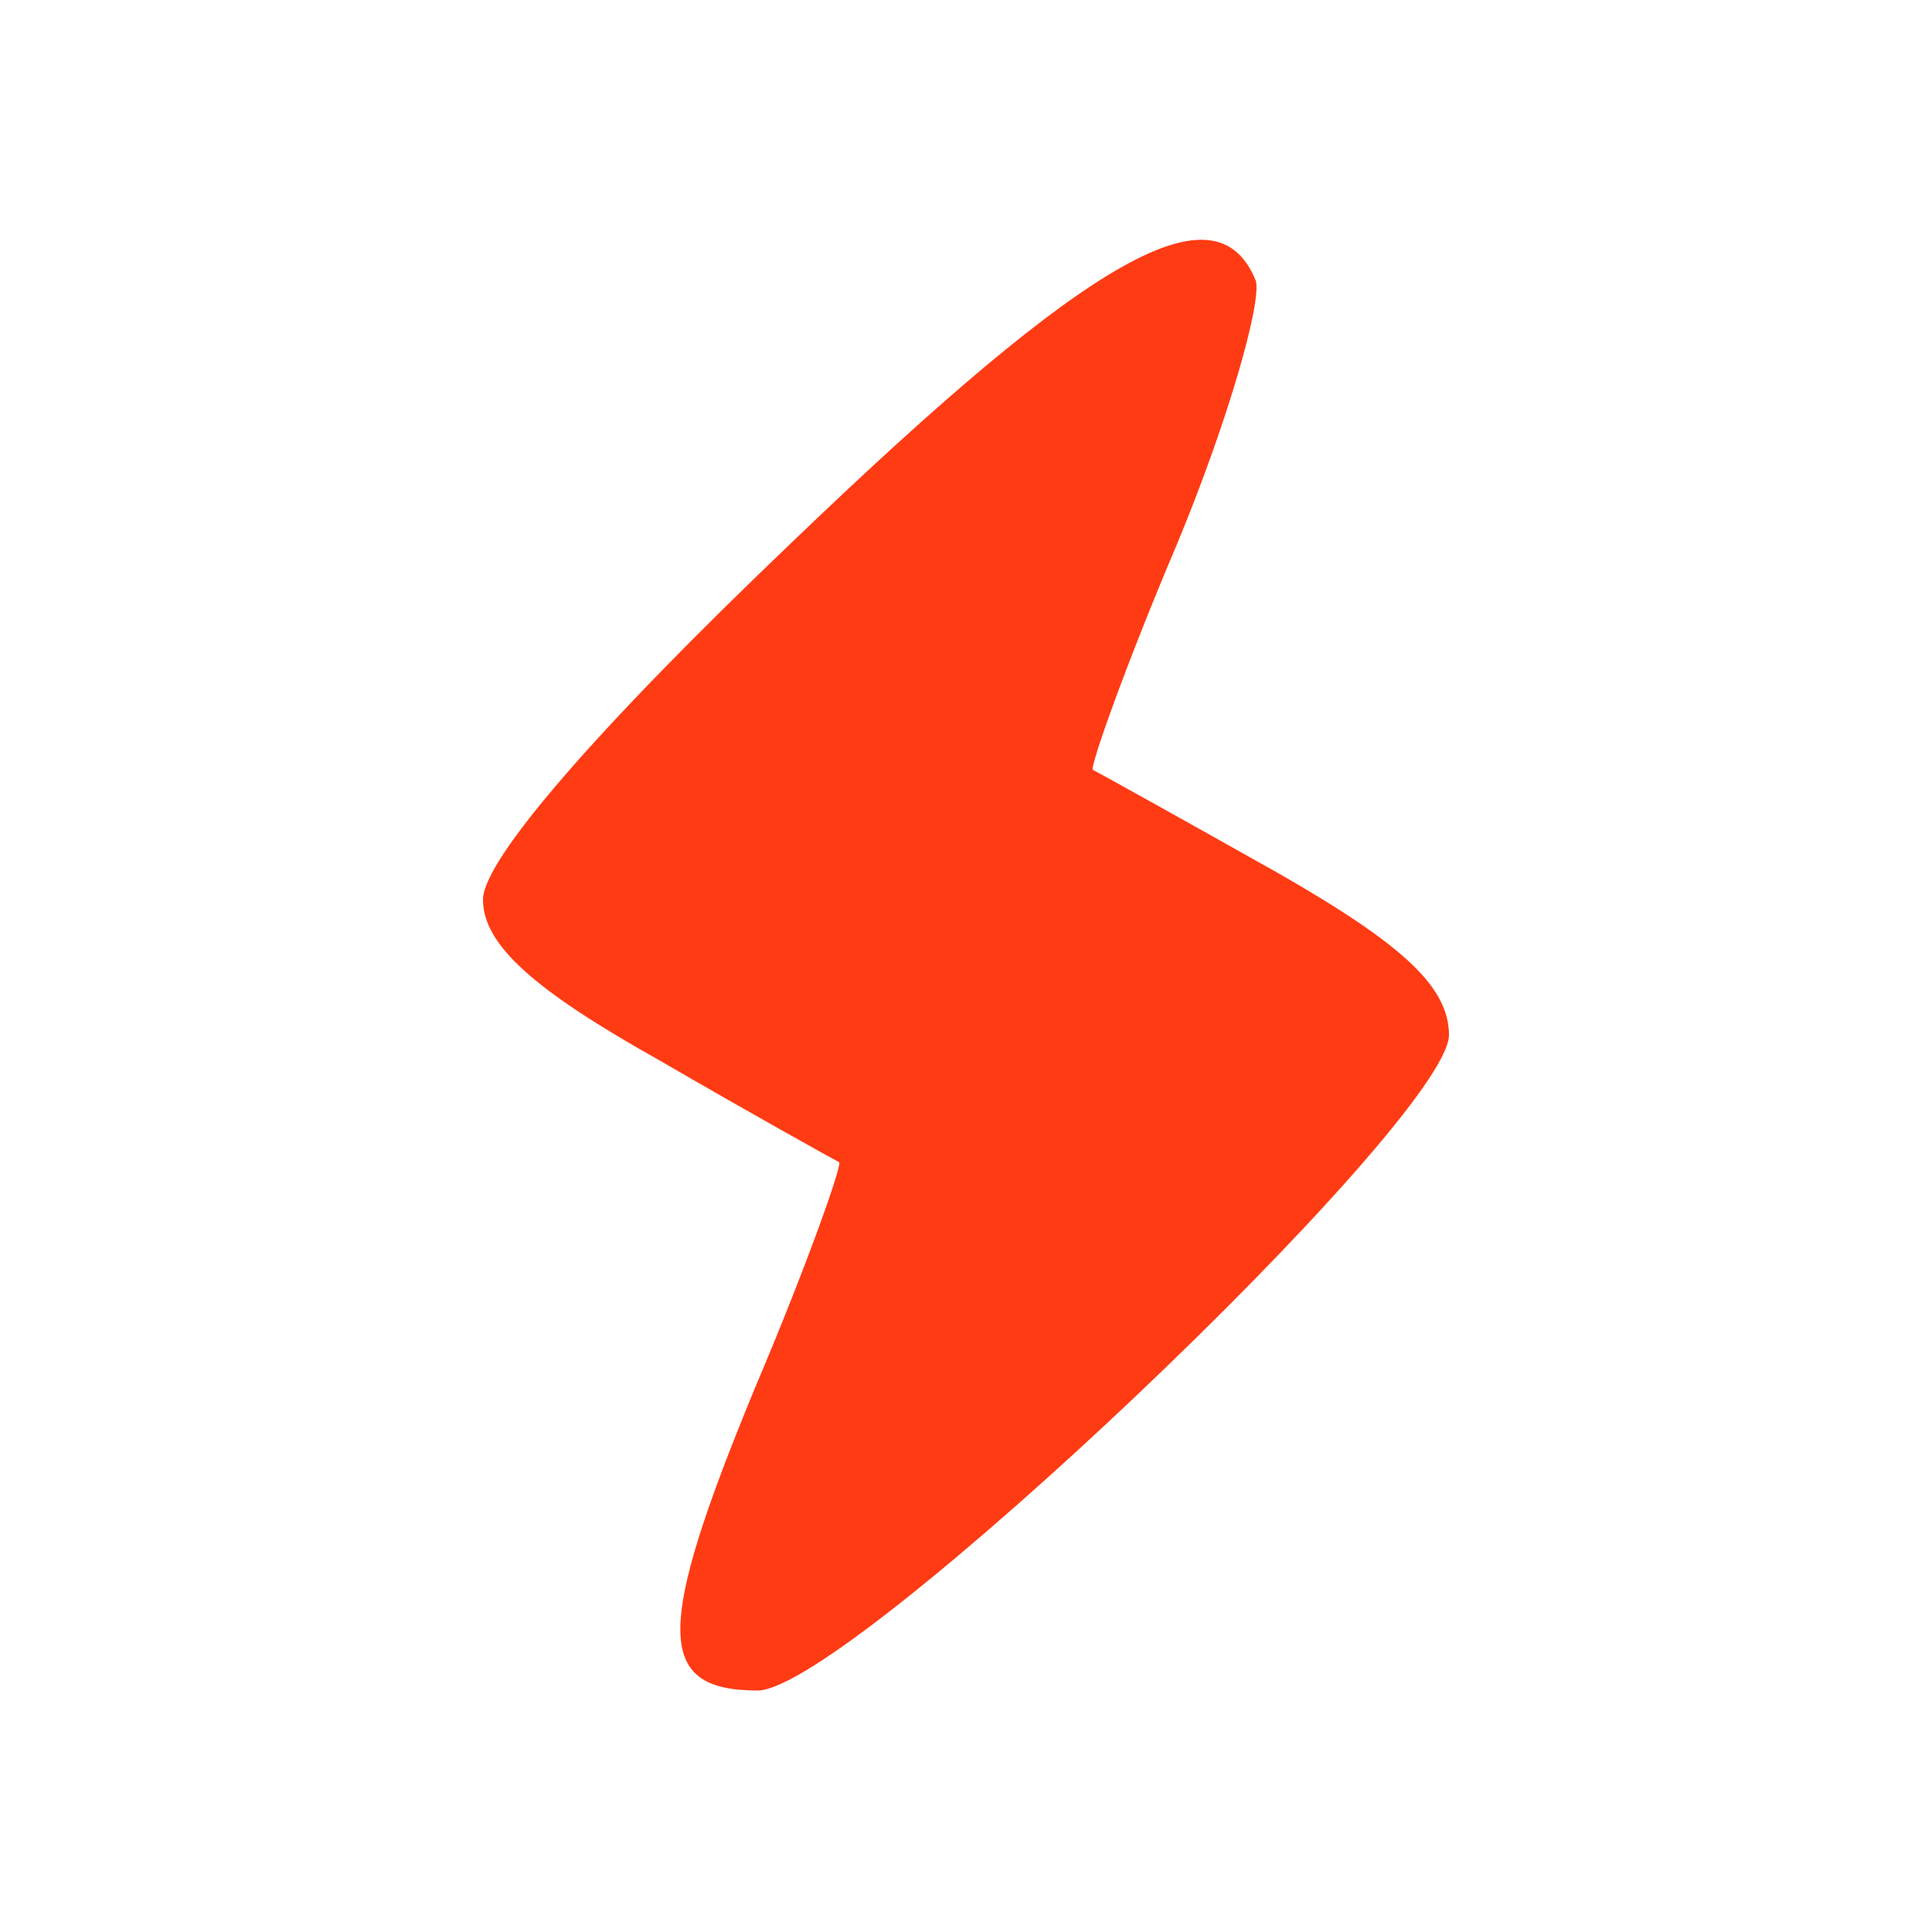 <?xml version="1.0" standalone="no"?>
<!DOCTYPE svg PUBLIC "-//W3C//DTD SVG 20010904//EN"
 "http://www.w3.org/TR/2001/REC-SVG-20010904/DTD/svg10.dtd">
<svg version="1.0" xmlns="http://www.w3.org/2000/svg"
 width="64pt" height="64pt" viewBox="0 0 64 64"
 preserveAspectRatio="xMidYMid meet">
<g transform="translate(0,64) scale(0.1,-0.1)"
fill="#ff3b14" stroke="none">
<path d="M263 461 c-66 -63 -103 -106 -103 -119 0 -15 17 -30 58 -53 31 -18
58 -33 60 -34 1 -1 -11 -35 -28 -75 -33 -80 -33 -100 1 -100 30 0 228 188 229
217 0 16 -15 30 -57 54 -32 18 -59 33 -61 34 -1 1 11 35 28 75 17 41 28 80 26
87 -13 32 -54 9 -153 -86z"/>
</g>
</svg>
